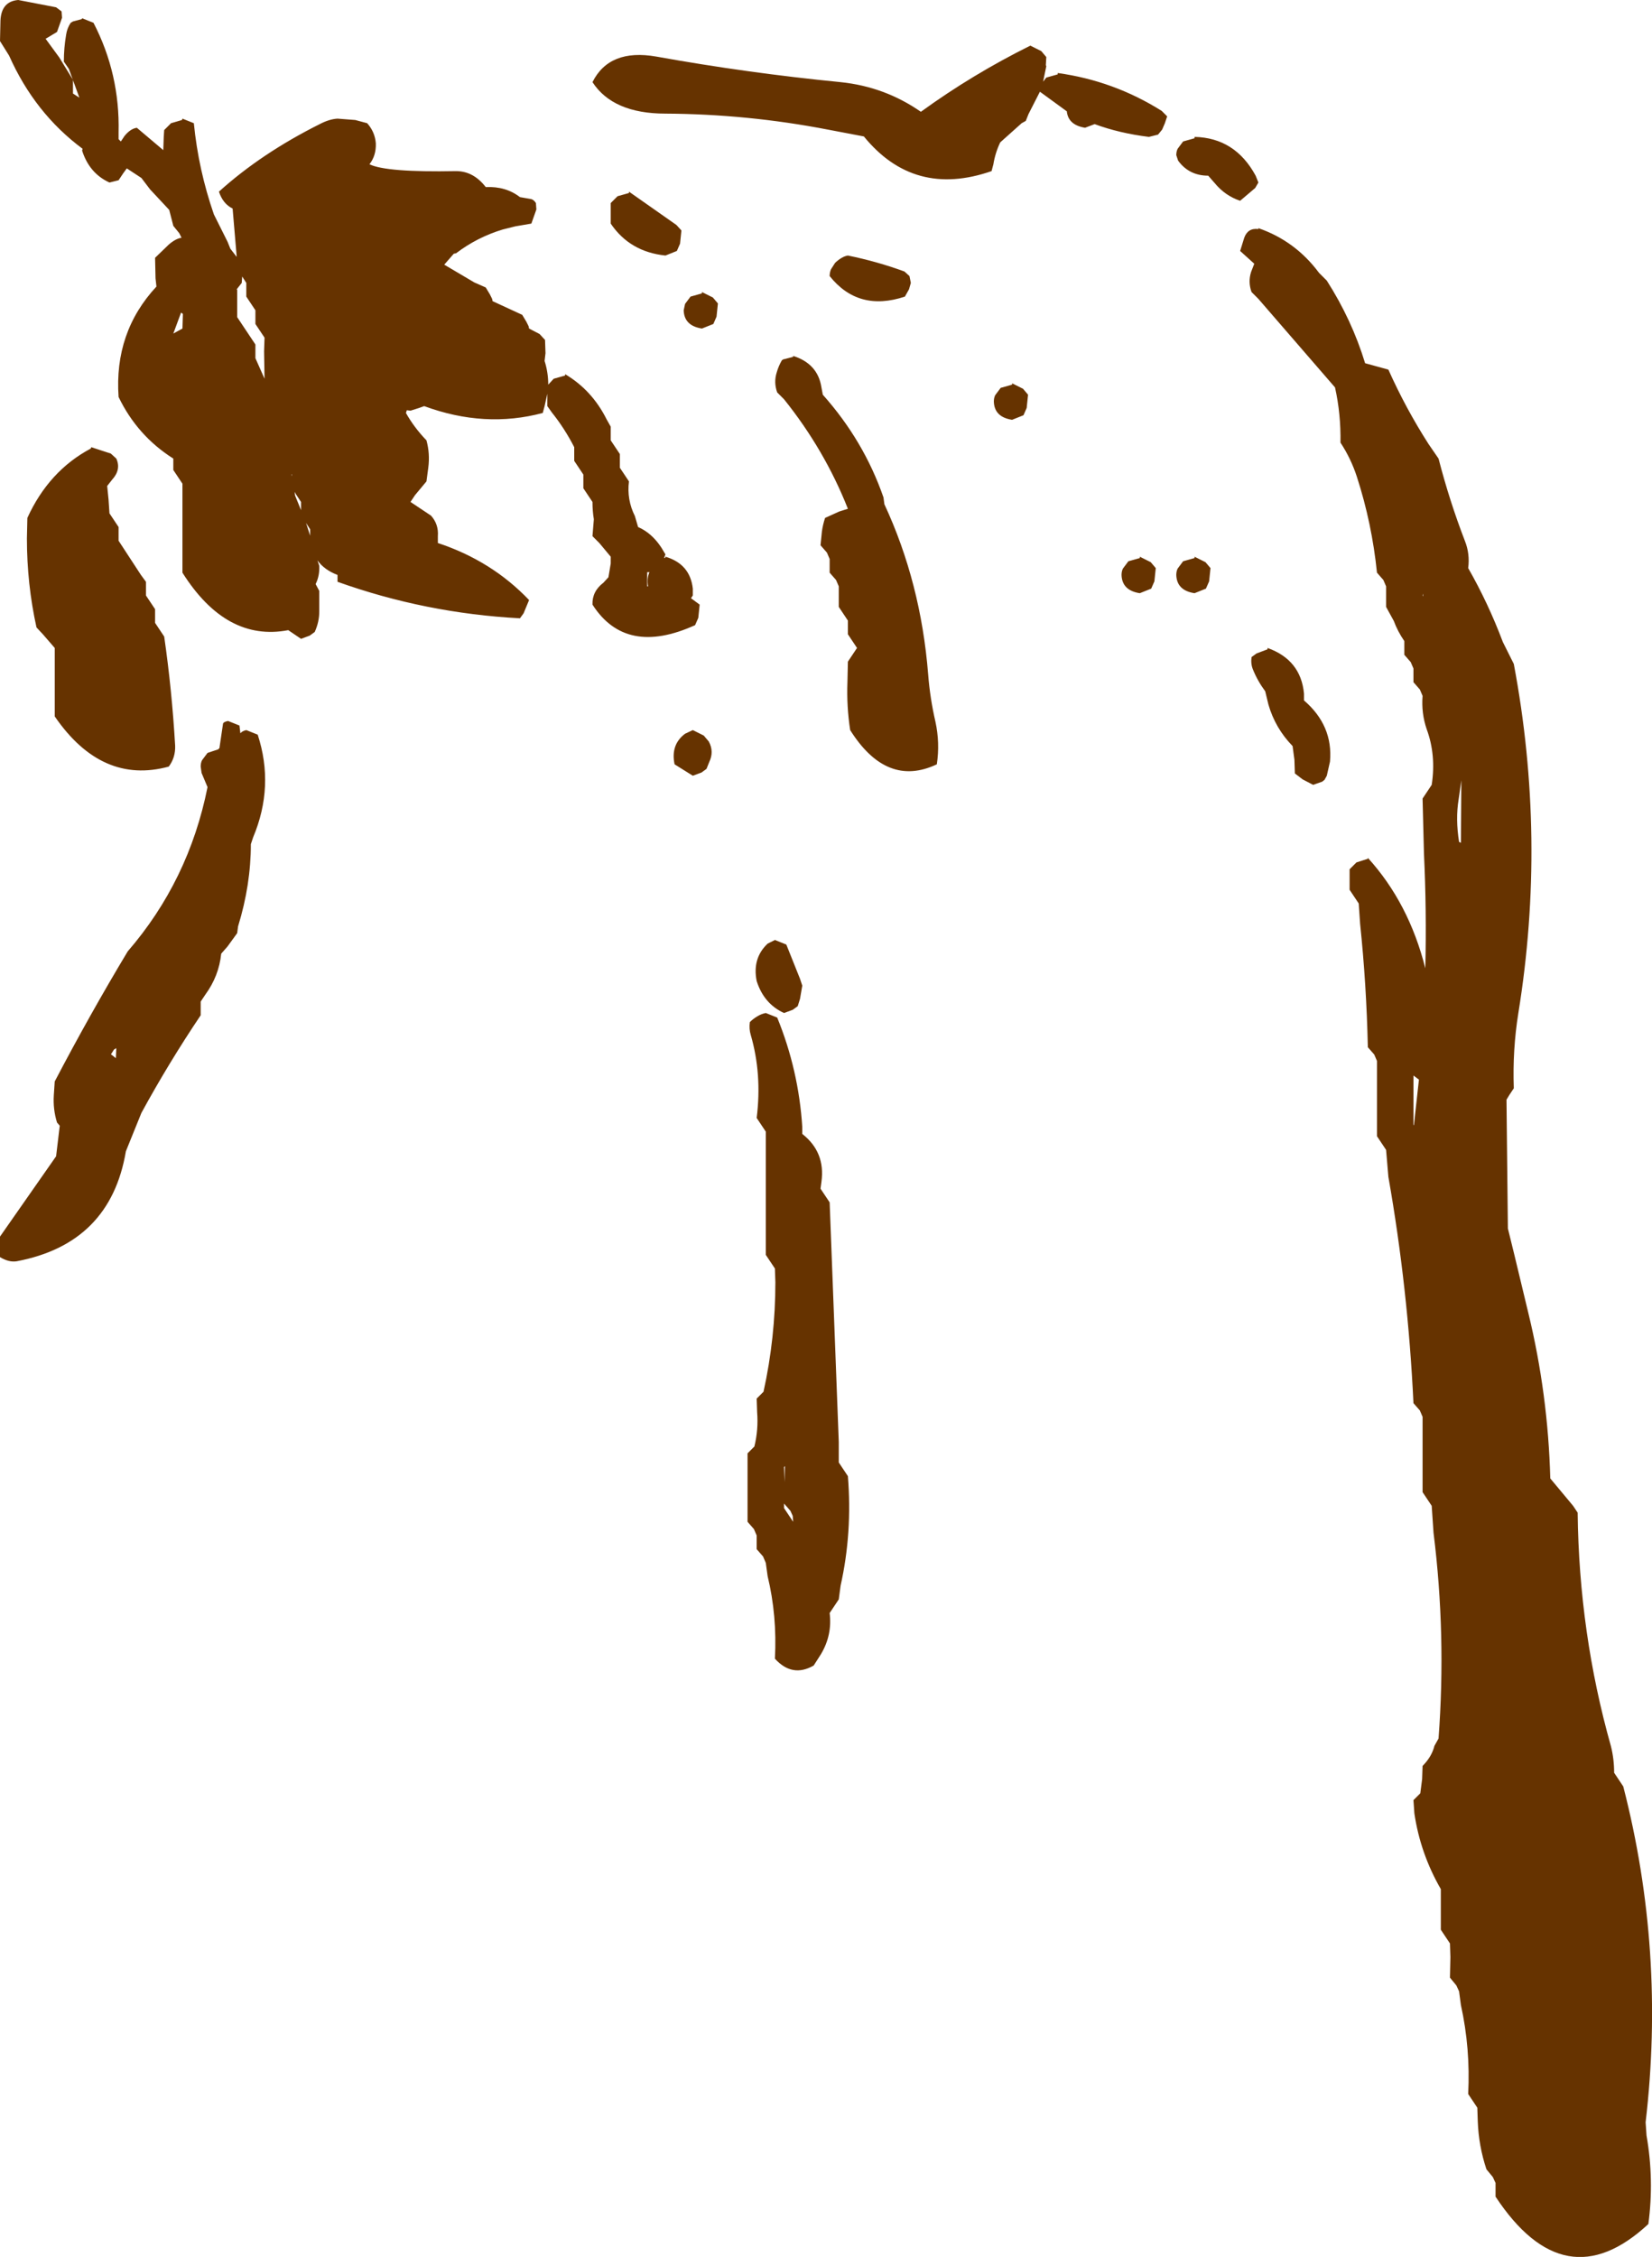 <?xml version="1.0" encoding="UTF-8" standalone="no"?>
<svg xmlns:xlink="http://www.w3.org/1999/xlink" height="247.3px" width="181.1px" xmlns="http://www.w3.org/2000/svg">
  <g transform="matrix(1.0, 0.0, 0.0, 1.0, -351.0, -204.0)">
    <path d="M466.95 212.0 Q473.1 212.85 478.35 216.15 L478.95 216.75 478.7 217.5 478.4 218.2 477.95 218.75 476.95 219.0 Q473.7 218.6 471.0 217.6 L469.95 218.0 Q468.1 217.7 467.95 216.2 L465.0 214.05 463.8 216.4 463.75 216.5 463.45 217.25 463.0 217.5 460.65 219.6 Q460.1 220.75 459.9 222.0 L459.7 222.75 Q451.2 225.7 445.7 218.95 L441.75 218.2 Q432.95 216.5 423.95 216.45 418.2 216.45 415.95 213.0 417.8 209.3 422.95 210.2 432.95 212.0 443.15 213.0 448.0 213.5 451.95 216.25 457.6 212.15 463.95 209.0 L465.15 209.6 465.7 210.25 465.65 211.15 465.7 211.25 465.35 212.95 465.7 212.5 466.95 212.15 466.95 212.0 M479.95 221.0 Q479.95 220.6 480.1 220.3 L480.7 219.5 481.95 219.15 481.95 219.0 Q486.4 219.1 488.65 223.25 L488.95 224.0 488.6 224.6 486.95 226.0 Q485.3 225.45 484.15 224.05 L483.45 223.25 Q481.35 223.25 480.15 221.6 L479.95 221.0 M450.7 234.25 L450.85 235.0 450.65 235.7 450.2 236.5 Q445.1 238.2 441.95 234.25 441.95 233.85 442.1 233.5 L442.55 232.8 Q443.3 232.1 443.95 232.0 447.15 232.65 450.15 233.75 L450.7 234.25 M460.7 246.5 L461.95 246.15 461.95 246.0 463.15 246.6 463.7 247.25 463.55 248.7 463.2 249.5 461.95 250.0 Q460.0 249.7 459.95 248.0 459.95 247.6 460.1 247.3 L460.7 246.5 M425.15 228.65 L425.7 229.25 425.55 230.7 425.2 231.5 423.95 232.0 Q420.05 231.6 417.95 228.5 L417.95 227.75 417.95 226.25 418.7 225.5 419.95 225.15 419.95 225.0 425.15 228.65 M409.15 225.8 Q409.5 225.85 409.75 226.25 L409.8 226.95 409.25 228.5 407.5 228.8 406.1 229.15 Q403.3 230.0 401.0 231.75 L400.75 231.8 399.7 233.0 403.0 234.95 404.25 235.5 404.7 236.25 404.95 236.75 405.0 237.0 408.25 238.5 408.7 239.25 408.95 239.75 409.0 240.0 410.15 240.6 410.75 241.25 410.8 242.7 410.7 243.55 Q411.1 244.8 411.1 246.15 L411.7 245.5 412.95 245.15 412.95 245.0 Q415.9 246.75 417.5 249.95 L417.95 250.75 417.95 251.5 417.95 252.25 418.45 253.0 418.95 253.75 418.95 254.5 418.95 255.25 419.45 256.0 419.95 256.75 Q419.7 258.75 420.6 260.55 L420.95 261.75 Q422.45 262.4 423.5 264.0 L423.95 264.75 423.8 265.15 423.95 265.1 423.95 265.0 Q426.65 265.8 426.95 268.5 L426.95 269.25 426.75 269.55 427.7 270.25 427.55 271.7 427.2 272.5 Q419.6 275.95 415.95 270.25 415.9 268.8 417.15 267.85 L417.7 267.25 417.95 265.75 417.95 265.0 416.7 263.5 415.95 262.75 416.1 260.9 Q415.95 260.0 415.95 259.0 L415.45 258.25 414.95 257.5 414.95 256.75 414.95 256.0 414.45 255.25 413.95 254.5 413.95 253.75 413.95 253.0 Q412.9 250.95 411.5 249.2 L411.0 248.5 411.0 247.75 411.0 247.15 410.7 248.5 410.5 249.25 Q404.15 250.95 397.5 248.5 L396.95 248.7 396.0 249.0 395.6 248.95 395.5 249.25 Q396.4 250.85 397.75 252.25 398.15 253.7 397.95 255.25 L397.75 256.75 396.5 258.25 396.0 259.0 398.25 260.5 Q399.1 261.45 399.0 262.75 L399.0 263.5 Q404.9 265.45 409.0 269.75 L408.4 271.2 408.0 271.75 Q397.65 271.2 388.0 267.75 L388.0 267.0 Q386.55 266.45 385.8 265.4 L386.0 266.0 Q386.05 267.1 385.6 268.0 L386.0 268.75 386.0 271.0 Q386.0 272.15 385.5 273.25 L384.95 273.65 384.0 274.0 382.6 273.05 Q375.8 274.35 371.0 266.75 L371.0 259.25 371.0 257.0 370.5 256.25 370.0 255.5 370.0 254.75 370.0 254.25 Q366.05 251.75 364.0 247.5 363.5 240.4 368.15 235.4 L368.05 234.5 368.0 232.25 369.5 230.8 Q370.25 230.15 370.9 230.05 L370.65 229.55 370.0 228.75 369.55 227.0 367.45 224.75 366.5 223.5 364.9 222.45 364.5 223.0 364.0 223.75 363.0 224.0 Q360.8 223.0 360.0 220.5 L360.05 220.3 Q354.8 216.4 352.0 210.1 L351.0 208.5 351.05 206.25 Q351.15 204.15 353.0 204.0 L357.15 204.8 357.75 205.25 357.8 205.95 357.25 207.5 356.0 208.25 357.5 210.3 359.0 212.75 359.0 213.5 359.0 214.25 359.7 214.7 358.55 211.55 358.0 210.75 Q358.0 209.25 358.25 207.8 358.35 207.1 358.75 206.5 L359.0 206.35 359.95 206.1 360.0 206.0 361.25 206.5 Q364.15 212.1 364.0 218.5 L364.0 219.25 364.25 219.5 364.65 218.9 Q365.3 218.1 366.0 218.0 L368.9 220.45 368.95 219.0 369.0 218.25 369.75 217.5 370.95 217.15 371.0 217.0 372.25 217.5 Q372.75 222.6 374.45 227.5 L375.95 230.5 376.25 231.25 376.95 232.15 376.5 226.85 Q375.45 226.35 375.0 225.0 379.65 220.8 386.05 217.6 387.1 217.05 388.0 217.0 L389.95 217.15 391.25 217.5 Q392.1 218.45 392.2 219.7 392.25 221.05 391.5 222.0 393.35 222.9 401.0 222.75 402.9 222.75 404.25 224.5 406.45 224.4 408.0 225.6 L409.15 225.8 M429.15 236.6 L429.7 237.25 429.55 238.7 429.2 239.5 427.95 240.0 Q426.0 239.7 425.95 238.0 L426.1 237.3 426.7 236.5 427.95 236.15 427.95 236.0 429.15 236.6 M441.05 246.45 L441.2 247.25 Q445.7 252.3 447.85 258.5 L447.95 259.25 Q451.95 267.85 452.75 277.9 452.95 280.5 453.55 283.1 454.05 285.4 453.7 287.75 448.2 290.35 444.2 284.0 443.8 281.4 443.9 278.75 L443.95 276.5 444.45 275.75 444.95 275.0 444.45 274.25 443.95 273.5 443.95 272.75 443.95 272.0 443.45 271.25 442.95 270.5 442.95 269.75 442.95 268.25 442.65 267.55 441.95 266.75 441.95 266.0 441.95 265.25 441.65 264.55 440.95 263.75 441.1 262.25 Q441.2 261.5 441.45 260.75 L443.0 260.05 443.95 259.75 Q441.4 253.3 436.95 247.75 L436.2 247.0 Q435.8 245.9 436.15 244.8 436.35 244.1 436.7 243.5 436.85 243.35 437.0 243.35 L437.95 243.1 437.95 243.0 Q440.65 243.85 441.05 246.45 M422.05 268.25 Q421.9 267.5 422.15 266.8 L422.2 266.7 421.95 266.7 421.95 266.75 421.95 268.25 422.05 268.25 M426.95 284.0 L428.15 284.6 428.7 285.25 Q429.3 286.35 428.75 287.5 L428.45 288.25 427.9 288.65 426.95 289.0 424.95 287.75 Q424.5 285.6 426.1 284.4 L426.95 284.0 M474.1 266.3 L474.7 265.5 475.95 265.15 475.95 265.0 477.15 265.6 477.7 266.25 477.55 267.7 477.2 268.5 475.95 269.0 Q474.0 268.7 473.95 267.0 473.95 266.6 474.1 266.3 M481.95 265.0 L483.15 265.6 483.7 266.25 483.55 267.7 483.2 268.5 481.95 269.0 Q480.0 268.7 479.95 267.0 479.95 266.6 480.1 266.3 L480.7 265.5 481.95 265.15 481.95 265.0 M377.55 234.3 L377.5 235.0 376.95 235.7 377.0 235.75 377.0 236.5 377.0 238.0 377.0 238.75 378.0 240.25 379.0 241.75 379.0 242.5 379.0 243.25 380.0 245.5 379.95 242.5 380.0 241.0 379.5 240.25 379.0 239.5 379.0 238.75 379.0 238.0 378.5 237.25 378.0 236.5 378.0 235.75 378.0 235.0 377.55 234.3 M370.85 238.25 L370.0 240.55 371.0 240.0 371.05 238.4 370.85 238.25 M363.15 253.7 L363.75 254.25 Q364.3 255.45 363.3 256.55 L362.75 257.25 362.9 258.75 363.0 260.25 363.5 261.0 364.0 261.75 364.0 262.5 364.0 263.25 366.45 267.0 367.0 267.75 367.0 268.5 367.0 269.25 367.5 270.0 368.0 270.75 368.0 271.5 368.0 272.25 368.5 273.0 369.0 273.75 Q369.85 279.65 370.2 285.7 370.25 287.0 369.5 288.0 362.15 290.0 357.0 282.5 L357.0 276.5 357.0 275.0 355.7 273.5 355.0 272.75 Q353.95 268.0 353.95 263.0 L354.0 260.75 Q356.35 255.6 360.95 253.15 L361.0 253.0 363.15 253.7 M385.0 262.0 L384.55 261.3 385.0 262.7 385.0 262.0 M383.0 256.0 L382.95 255.95 383.0 256.2 383.0 256.0 M383.35 258.3 L384.0 259.9 384.0 259.75 384.0 259.0 383.5 258.25 383.3 257.9 383.35 258.3 M377.35 284.35 Q377.55 284.1 378.0 284.0 L379.25 284.5 Q381.1 290.15 378.75 295.75 L378.5 296.5 Q378.5 300.95 377.1 305.5 L377.0 306.25 375.95 307.7 375.25 308.5 Q375.0 310.95 373.5 313.0 L373.0 313.75 373.0 314.5 373.0 315.25 Q369.5 320.45 366.5 325.95 L364.8 330.15 Q363.1 340.25 352.85 342.2 352.0 342.35 351.0 341.75 L351.0 341.0 351.0 339.5 357.15 330.7 357.55 327.35 357.25 327.0 Q356.8 325.55 356.9 324.0 L357.0 322.5 Q360.85 315.15 365.0 308.25 371.7 300.5 373.75 290.25 L373.1 288.7 373.0 288.0 Q373.0 287.6 373.15 287.3 L373.75 286.5 374.95 286.1 375.0 286.0 375.05 286.0 375.45 283.3 Q375.5 283.1 376.0 283.0 L377.25 283.5 377.35 284.35 M363.5 319.0 L363.15 319.55 363.2 319.55 363.7 319.95 363.75 318.85 363.5 319.0 M437.2 307.5 L438.7 311.25 438.95 312.0 438.7 313.45 438.45 314.25 437.9 314.65 436.95 315.0 Q434.75 314.0 433.95 311.5 433.45 309.0 435.15 307.4 L435.95 307.0 437.2 307.5 M433.2 316.0 Q433.6 315.6 434.05 315.35 434.45 315.1 434.95 315.0 L436.2 315.5 Q438.55 321.25 438.95 327.5 L438.95 328.25 Q441.5 330.25 441.05 333.5 L440.95 334.25 441.45 335.0 441.95 335.75 442.95 362.0 442.95 364.25 443.45 365.0 443.95 365.75 Q444.45 371.95 443.15 377.75 L442.95 379.25 442.45 380.0 441.95 380.75 Q442.25 383.15 441.0 385.25 L440.2 386.5 Q437.85 387.85 435.95 385.75 436.2 381.05 435.15 376.7 L434.95 375.25 434.65 374.55 433.95 373.75 433.95 373.0 433.95 372.25 433.65 371.55 432.95 370.75 432.95 364.75 432.95 363.25 433.7 362.5 Q434.15 360.65 434.0 358.75 L433.95 357.25 434.7 356.5 Q436.0 350.6 436.0 344.5 L435.95 343.0 435.45 342.25 434.95 341.5 434.95 329.5 434.95 328.0 434.45 327.25 433.95 326.5 Q434.55 321.7 433.3 317.4 433.1 316.75 433.2 316.0 M436.95 364.75 L437.0 366.4 437.05 364.65 436.95 364.75 M437.65 369.55 L436.95 368.75 436.95 369.25 437.95 370.75 437.9 370.1 437.65 369.55 M486.95 231.5 L487.4 230.05 Q487.8 228.95 488.95 229.1 L488.95 229.0 Q493.0 230.4 495.6 233.9 L496.45 234.75 Q499.2 239.05 500.65 243.8 L503.2 244.5 Q505.1 248.75 507.6 252.65 L508.7 254.25 Q509.9 258.9 511.6 263.3 512.15 264.7 511.95 266.25 514.15 270.1 515.75 274.35 L516.95 276.75 Q520.55 295.85 517.45 315.0 516.8 319.05 516.95 323.25 L516.45 324.0 516.15 324.5 516.3 338.5 516.3 338.6 517.0 341.45 518.55 347.9 Q520.7 356.75 520.95 366.0 L523.45 369.0 523.95 369.75 Q524.1 382.95 527.6 395.35 527.95 396.75 527.95 398.25 L528.45 399.0 528.95 399.75 Q533.6 417.8 531.4 436.55 L531.5 438.0 Q532.35 442.85 531.7 447.7 522.55 456.2 514.95 444.7 L514.95 443.95 514.95 443.2 514.65 442.55 513.95 441.7 Q513.1 439.15 513.0 436.45 L512.95 434.95 512.45 434.2 511.95 433.45 Q512.2 428.45 511.15 423.7 L510.95 422.2 510.65 421.55 509.95 420.7 510.0 418.45 509.95 416.95 509.45 416.2 508.95 415.45 508.95 412.45 508.95 411.0 Q506.7 407.1 506.05 402.7 L505.95 401.25 506.7 400.5 506.9 398.95 506.95 397.5 Q507.95 396.5 508.25 395.3 L508.7 394.5 Q509.55 383.15 508.15 371.95 L507.95 369.0 507.45 368.25 506.95 367.5 506.95 360.75 506.95 359.25 506.65 358.55 505.95 357.75 Q505.35 345.15 503.2 332.95 L502.95 330.0 502.45 329.25 501.95 328.5 501.95 321.75 501.95 320.25 501.65 319.55 500.95 318.75 Q500.8 311.9 500.1 305.2 L499.95 303.0 499.45 302.25 498.95 301.5 498.95 300.75 498.95 299.25 499.7 298.5 500.95 298.1 500.95 298.0 Q505.45 302.95 507.25 310.1 507.4 303.75 507.1 297.5 L506.95 291.5 507.45 290.75 507.95 290.0 Q508.45 286.75 507.4 283.9 506.8 282.15 506.95 280.25 L506.65 279.55 505.95 278.75 505.95 278.0 505.95 277.25 505.65 276.55 504.95 275.75 504.95 275.0 504.95 274.25 Q504.2 273.15 503.8 272.05 L502.95 270.5 502.95 269.75 502.95 269.0 502.95 268.25 502.65 267.55 501.95 266.75 Q501.4 261.35 499.75 256.25 499.1 254.25 497.95 252.5 498.0 249.35 497.35 246.45 L488.95 236.75 488.2 236.0 Q487.8 234.9 488.15 233.8 L488.5 232.9 486.95 231.5 M507.0 269.05 L506.95 269.25 507.0 269.35 507.0 269.05 M493.95 280.0 L493.95 280.75 Q497.15 283.5 496.8 287.45 L496.45 289.0 496.2 289.45 495.95 289.65 494.95 290.0 493.8 289.4 492.95 288.75 492.9 287.25 492.7 285.75 Q490.8 283.8 490.05 281.2 L489.7 279.75 Q488.85 278.6 488.35 277.35 488.1 276.75 488.2 276.0 L488.75 275.6 489.95 275.15 489.95 275.0 Q493.6 276.3 493.95 280.0 M510.95 296.25 L511.15 296.35 511.2 289.5 510.9 291.6 Q510.55 293.75 510.95 296.25 M506.0 327.3 L506.55 322.3 505.95 321.85 505.95 322.0 505.95 326.5 505.95 327.25 506.0 327.3" fill="#663300" fill-rule="evenodd" stroke="none"/>
  </g>
</svg>
